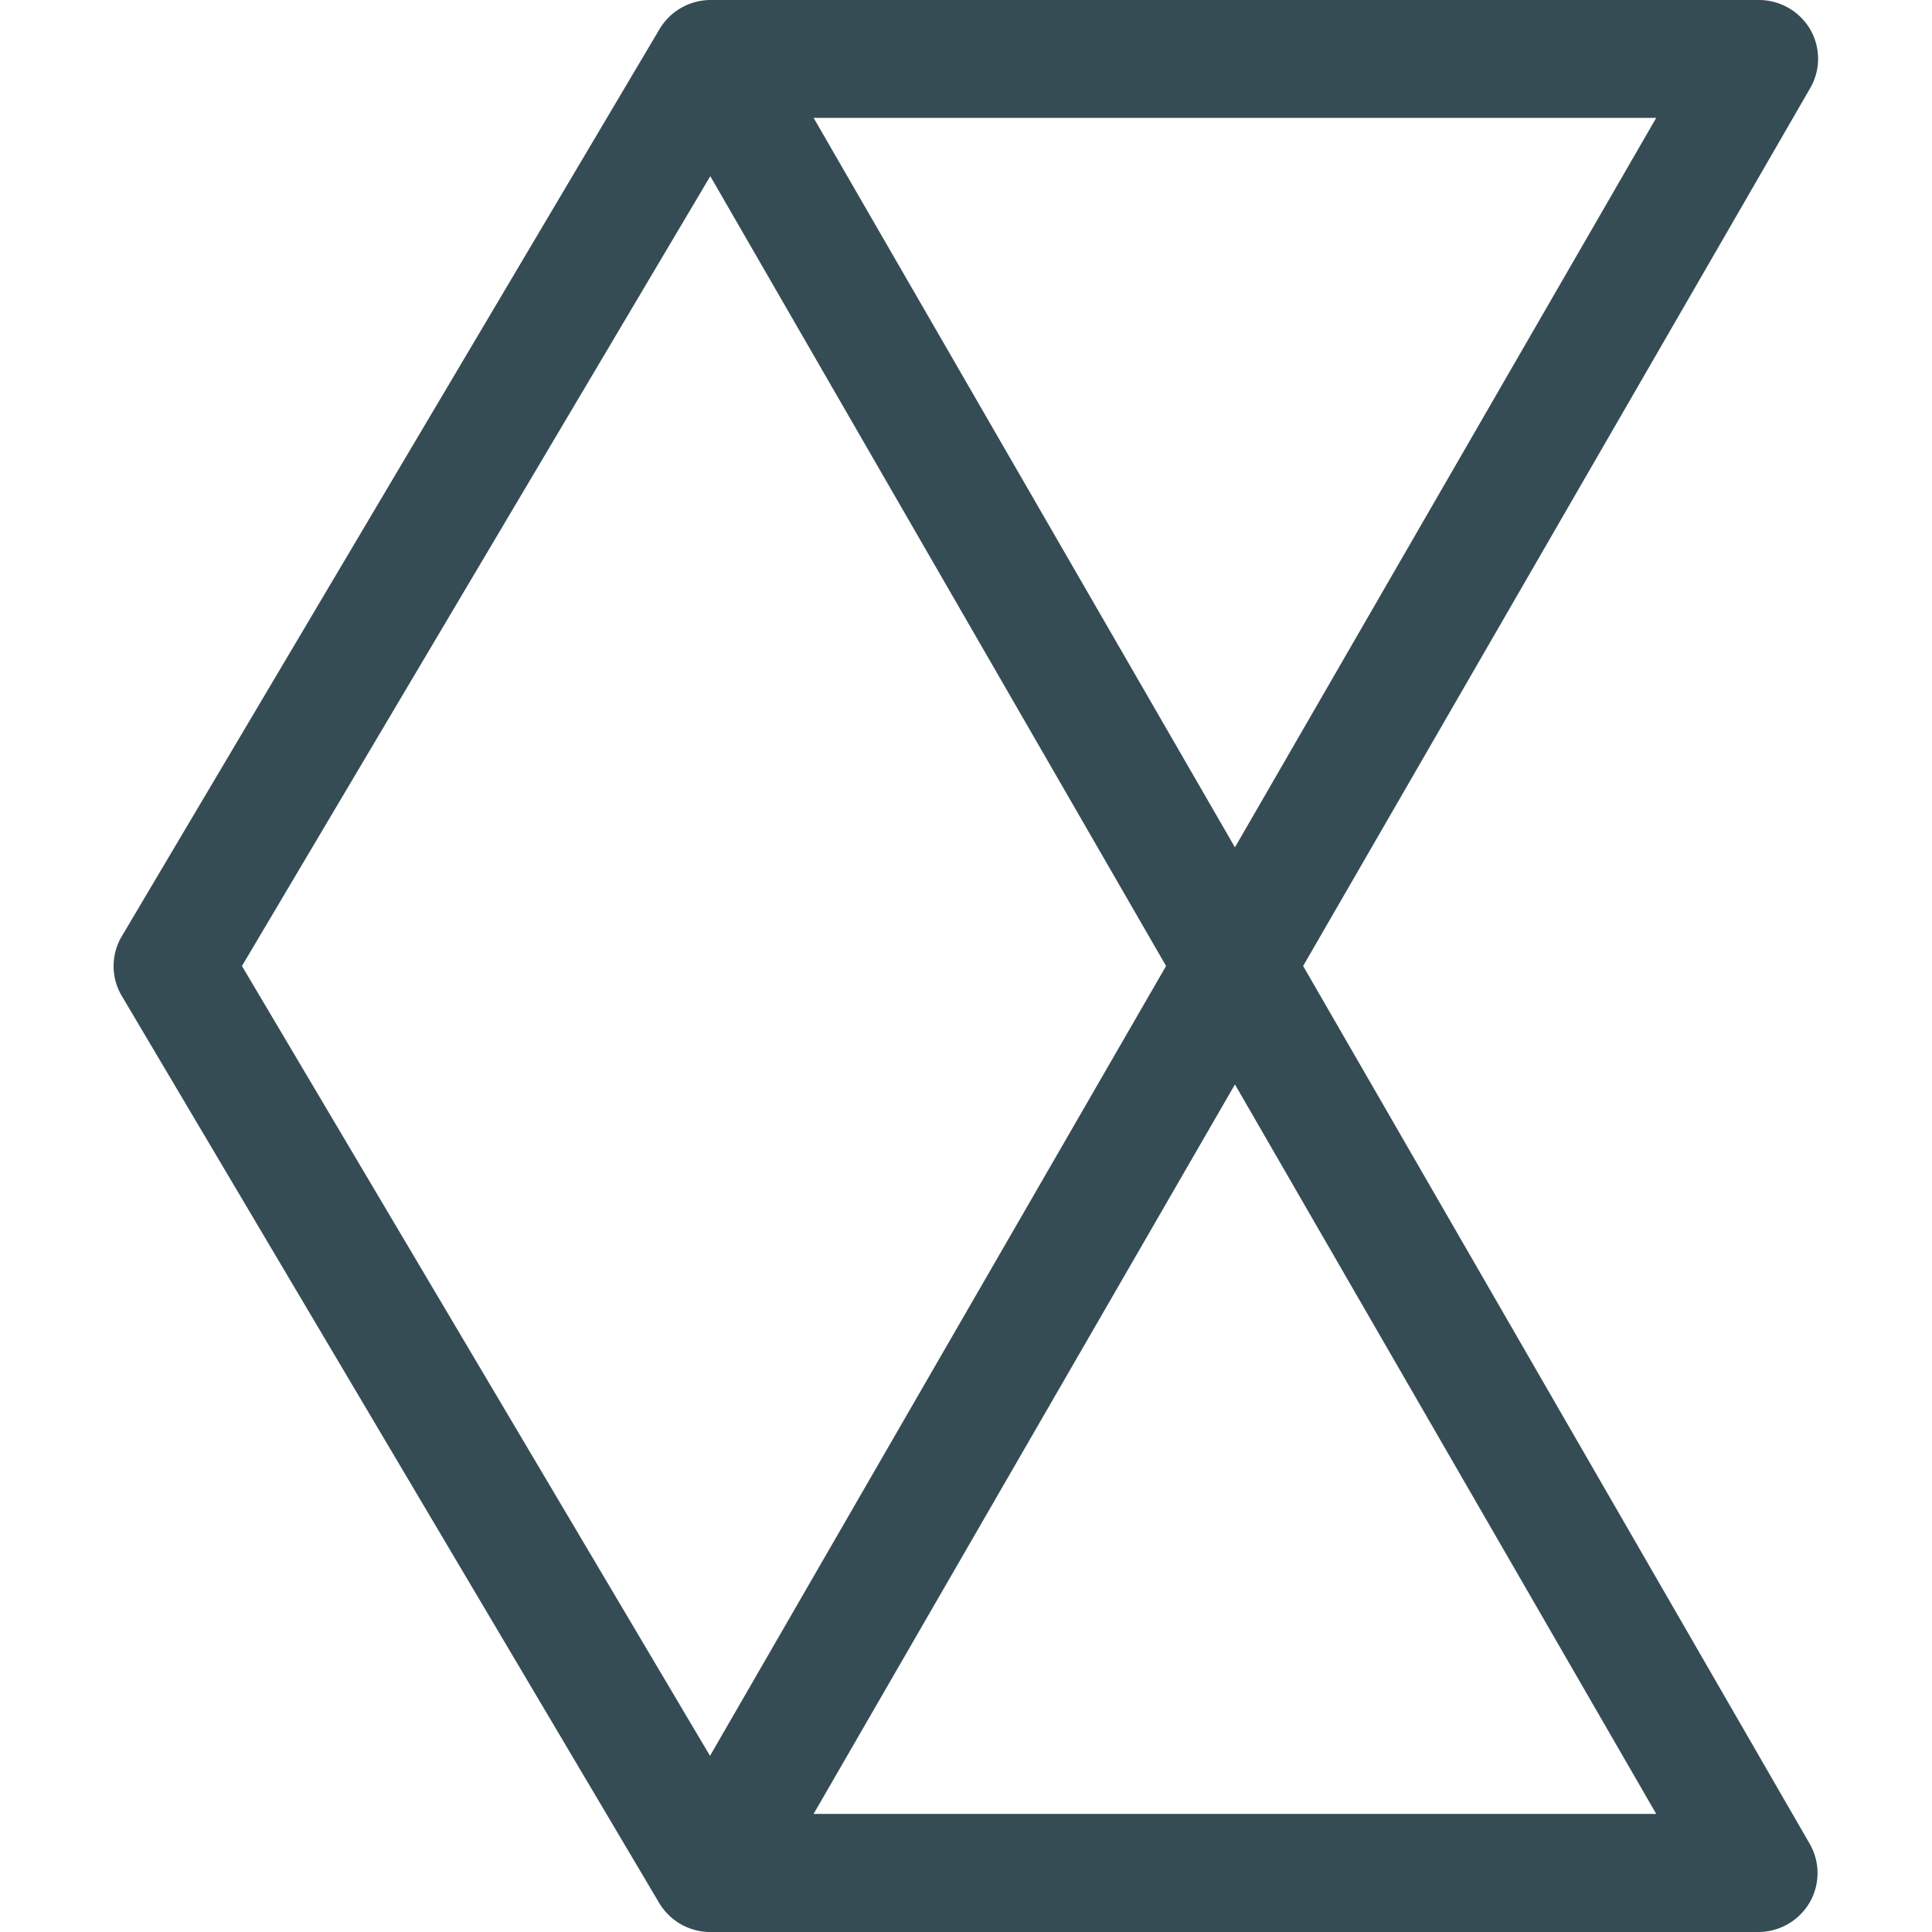 <svg xmlns:xlink="http://www.w3.org/1999/xlink" xmlns="http://www.w3.org/2000/svg" width="68" height="68" viewBox="0 0 34 34" class="icon-logo"><path class="cls-1" fill="#354C55" fill-rule="evenodd" d="M150.933,49l8.923-15.448a1.032,1.032,0,0,0,0-1.036A1.048,1.048,0,0,0,158.948,32H140.507a1.048,1.048,0,0,0-.9.512l-9.463,15.964a1.027,1.027,0,0,0,0,1.052L139.6,65.488a1.047,1.047,0,0,0,.9.512h18.441a1.048,1.048,0,0,0,.905-0.518,1.033,1.033,0,0,0,0-1.037Zm-1.2-2.088-7.415-12.838h14.829ZM140.5,35.1L148.521,49l-8.026,13.9L132.258,49Zm1.818,28.822,7.415-12.838,7.414,12.838H142.313Z" transform="translate(-128 -32)"></path></svg>